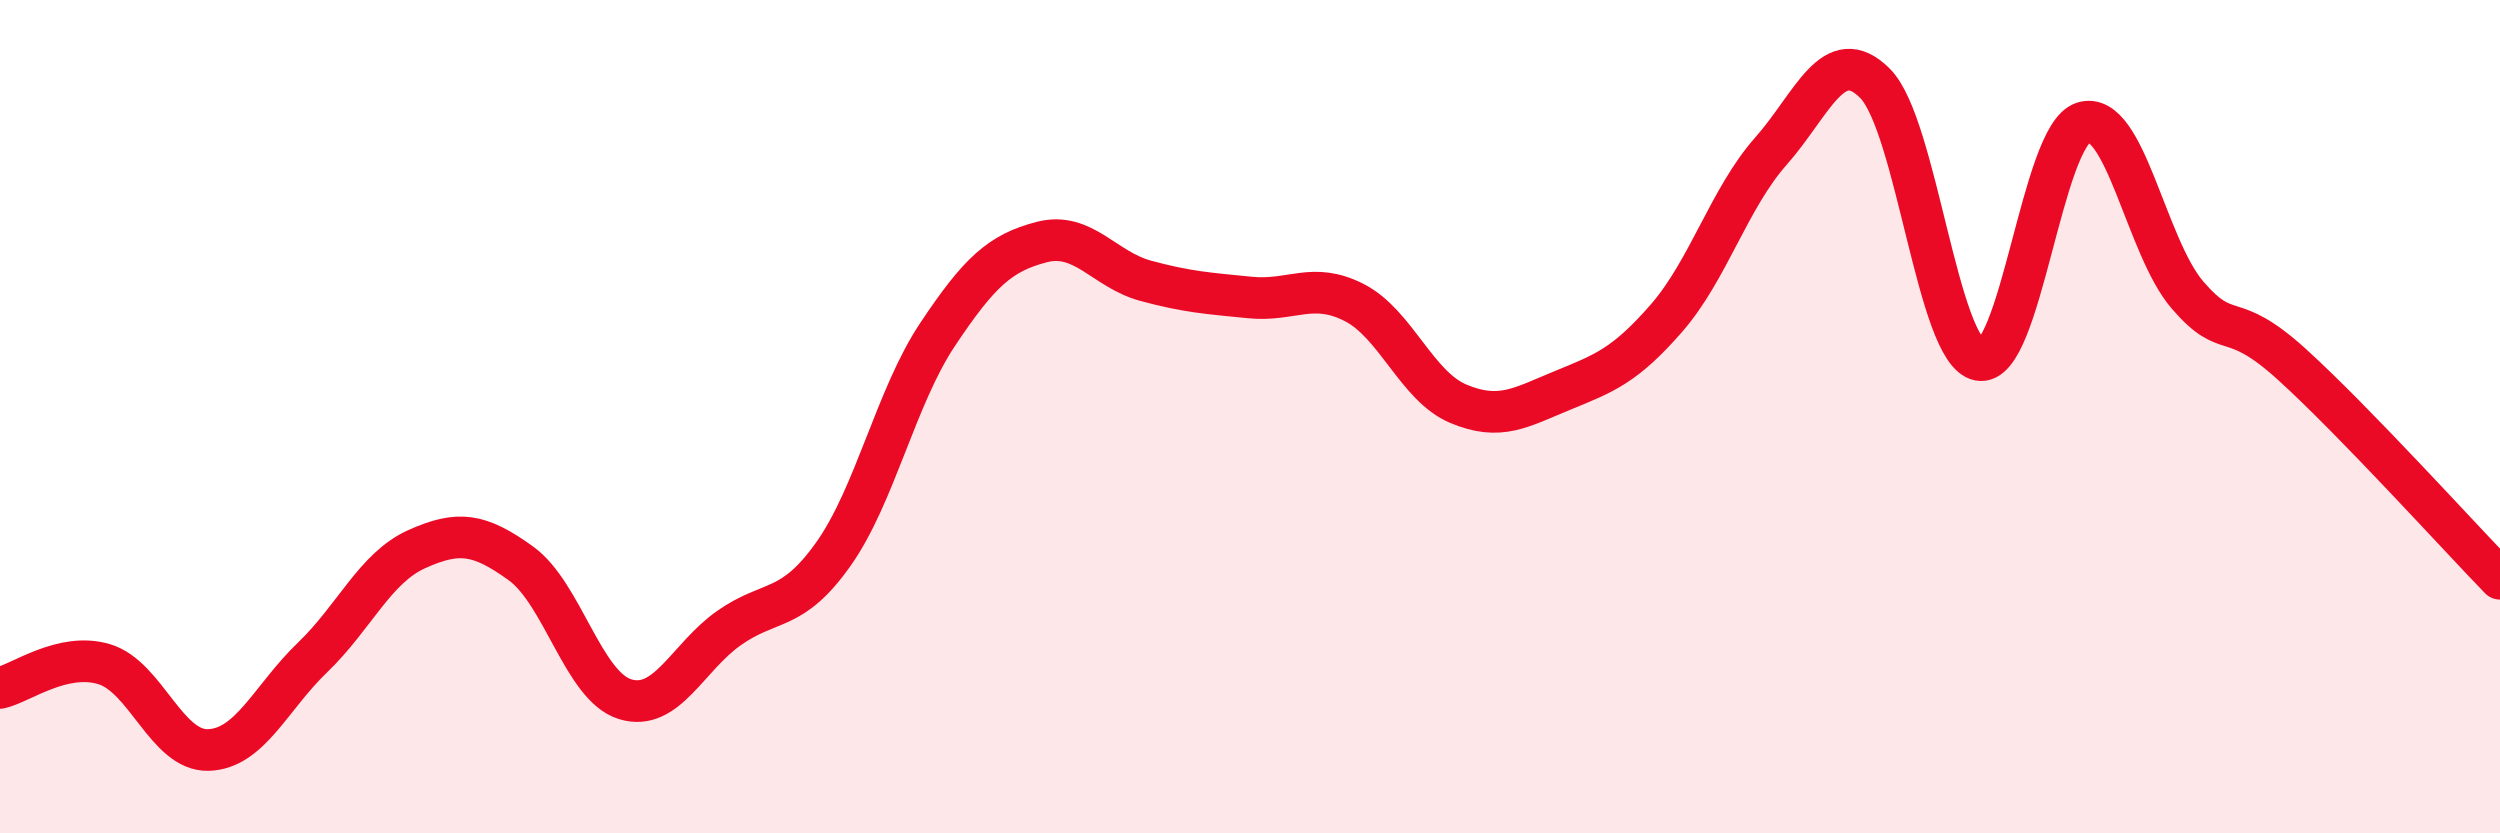 
    <svg width="60" height="20" viewBox="0 0 60 20" xmlns="http://www.w3.org/2000/svg">
      <path
        d="M 0,16.51 C 0.5,16.4 1.5,15.64 2.5,15.94 C 3.5,16.24 4,18.03 5,18 C 6,17.97 6.5,16.74 7.5,15.78 C 8.5,14.82 9,13.63 10,13.18 C 11,12.73 11.5,12.8 12.5,13.52 C 13.5,14.24 14,16.47 15,16.78 C 16,17.09 16.5,15.77 17.5,15.07 C 18.5,14.37 19,14.71 20,13.3 C 21,11.89 21.5,9.53 22.5,8.03 C 23.5,6.53 24,6.07 25,5.81 C 26,5.55 26.5,6.47 27.5,6.74 C 28.5,7.01 29,7.04 30,7.14 C 31,7.24 31.5,6.75 32.5,7.26 C 33.5,7.77 34,9.27 35,9.69 C 36,10.11 36.5,9.78 37.5,9.37 C 38.5,8.96 39,8.78 40,7.63 C 41,6.48 41.5,4.76 42.5,3.63 C 43.5,2.5 44,1 45,2 C 46,3 46.5,8.45 47.5,8.64 C 48.5,8.83 49,3.25 50,2.94 C 51,2.63 51.5,5.92 52.5,7.08 C 53.5,8.24 53.5,7.38 55,8.74 C 56.5,10.1 59,12.86 60,13.89L60 20L0 20Z"
        fill="#EB0A25"
        opacity="0.1"
        stroke-linecap="round"
        stroke-linejoin="round"
      />
      <path
        d="M 0,16.51 C 0.5,16.4 1.5,15.64 2.5,15.94 C 3.5,16.24 4,18.03 5,18 C 6,17.97 6.5,16.74 7.5,15.78 C 8.5,14.82 9,13.63 10,13.18 C 11,12.73 11.5,12.8 12.5,13.52 C 13.5,14.24 14,16.47 15,16.78 C 16,17.09 16.5,15.77 17.5,15.07 C 18.5,14.37 19,14.71 20,13.3 C 21,11.89 21.5,9.53 22.5,8.03 C 23.5,6.53 24,6.07 25,5.81 C 26,5.55 26.5,6.47 27.5,6.74 C 28.5,7.01 29,7.04 30,7.14 C 31,7.24 31.5,6.75 32.5,7.26 C 33.5,7.77 34,9.27 35,9.69 C 36,10.11 36.5,9.78 37.5,9.37 C 38.5,8.96 39,8.78 40,7.63 C 41,6.48 41.5,4.76 42.5,3.63 C 43.5,2.5 44,1 45,2 C 46,3 46.5,8.45 47.5,8.64 C 48.5,8.83 49,3.25 50,2.94 C 51,2.63 51.5,5.92 52.5,7.08 C 53.5,8.24 53.5,7.38 55,8.74 C 56.5,10.1 59,12.86 60,13.89"
        stroke="#EB0A25"
        stroke-width="1"
        fill="none"
        stroke-linecap="round"
        stroke-linejoin="round"
      />
    </svg>
  